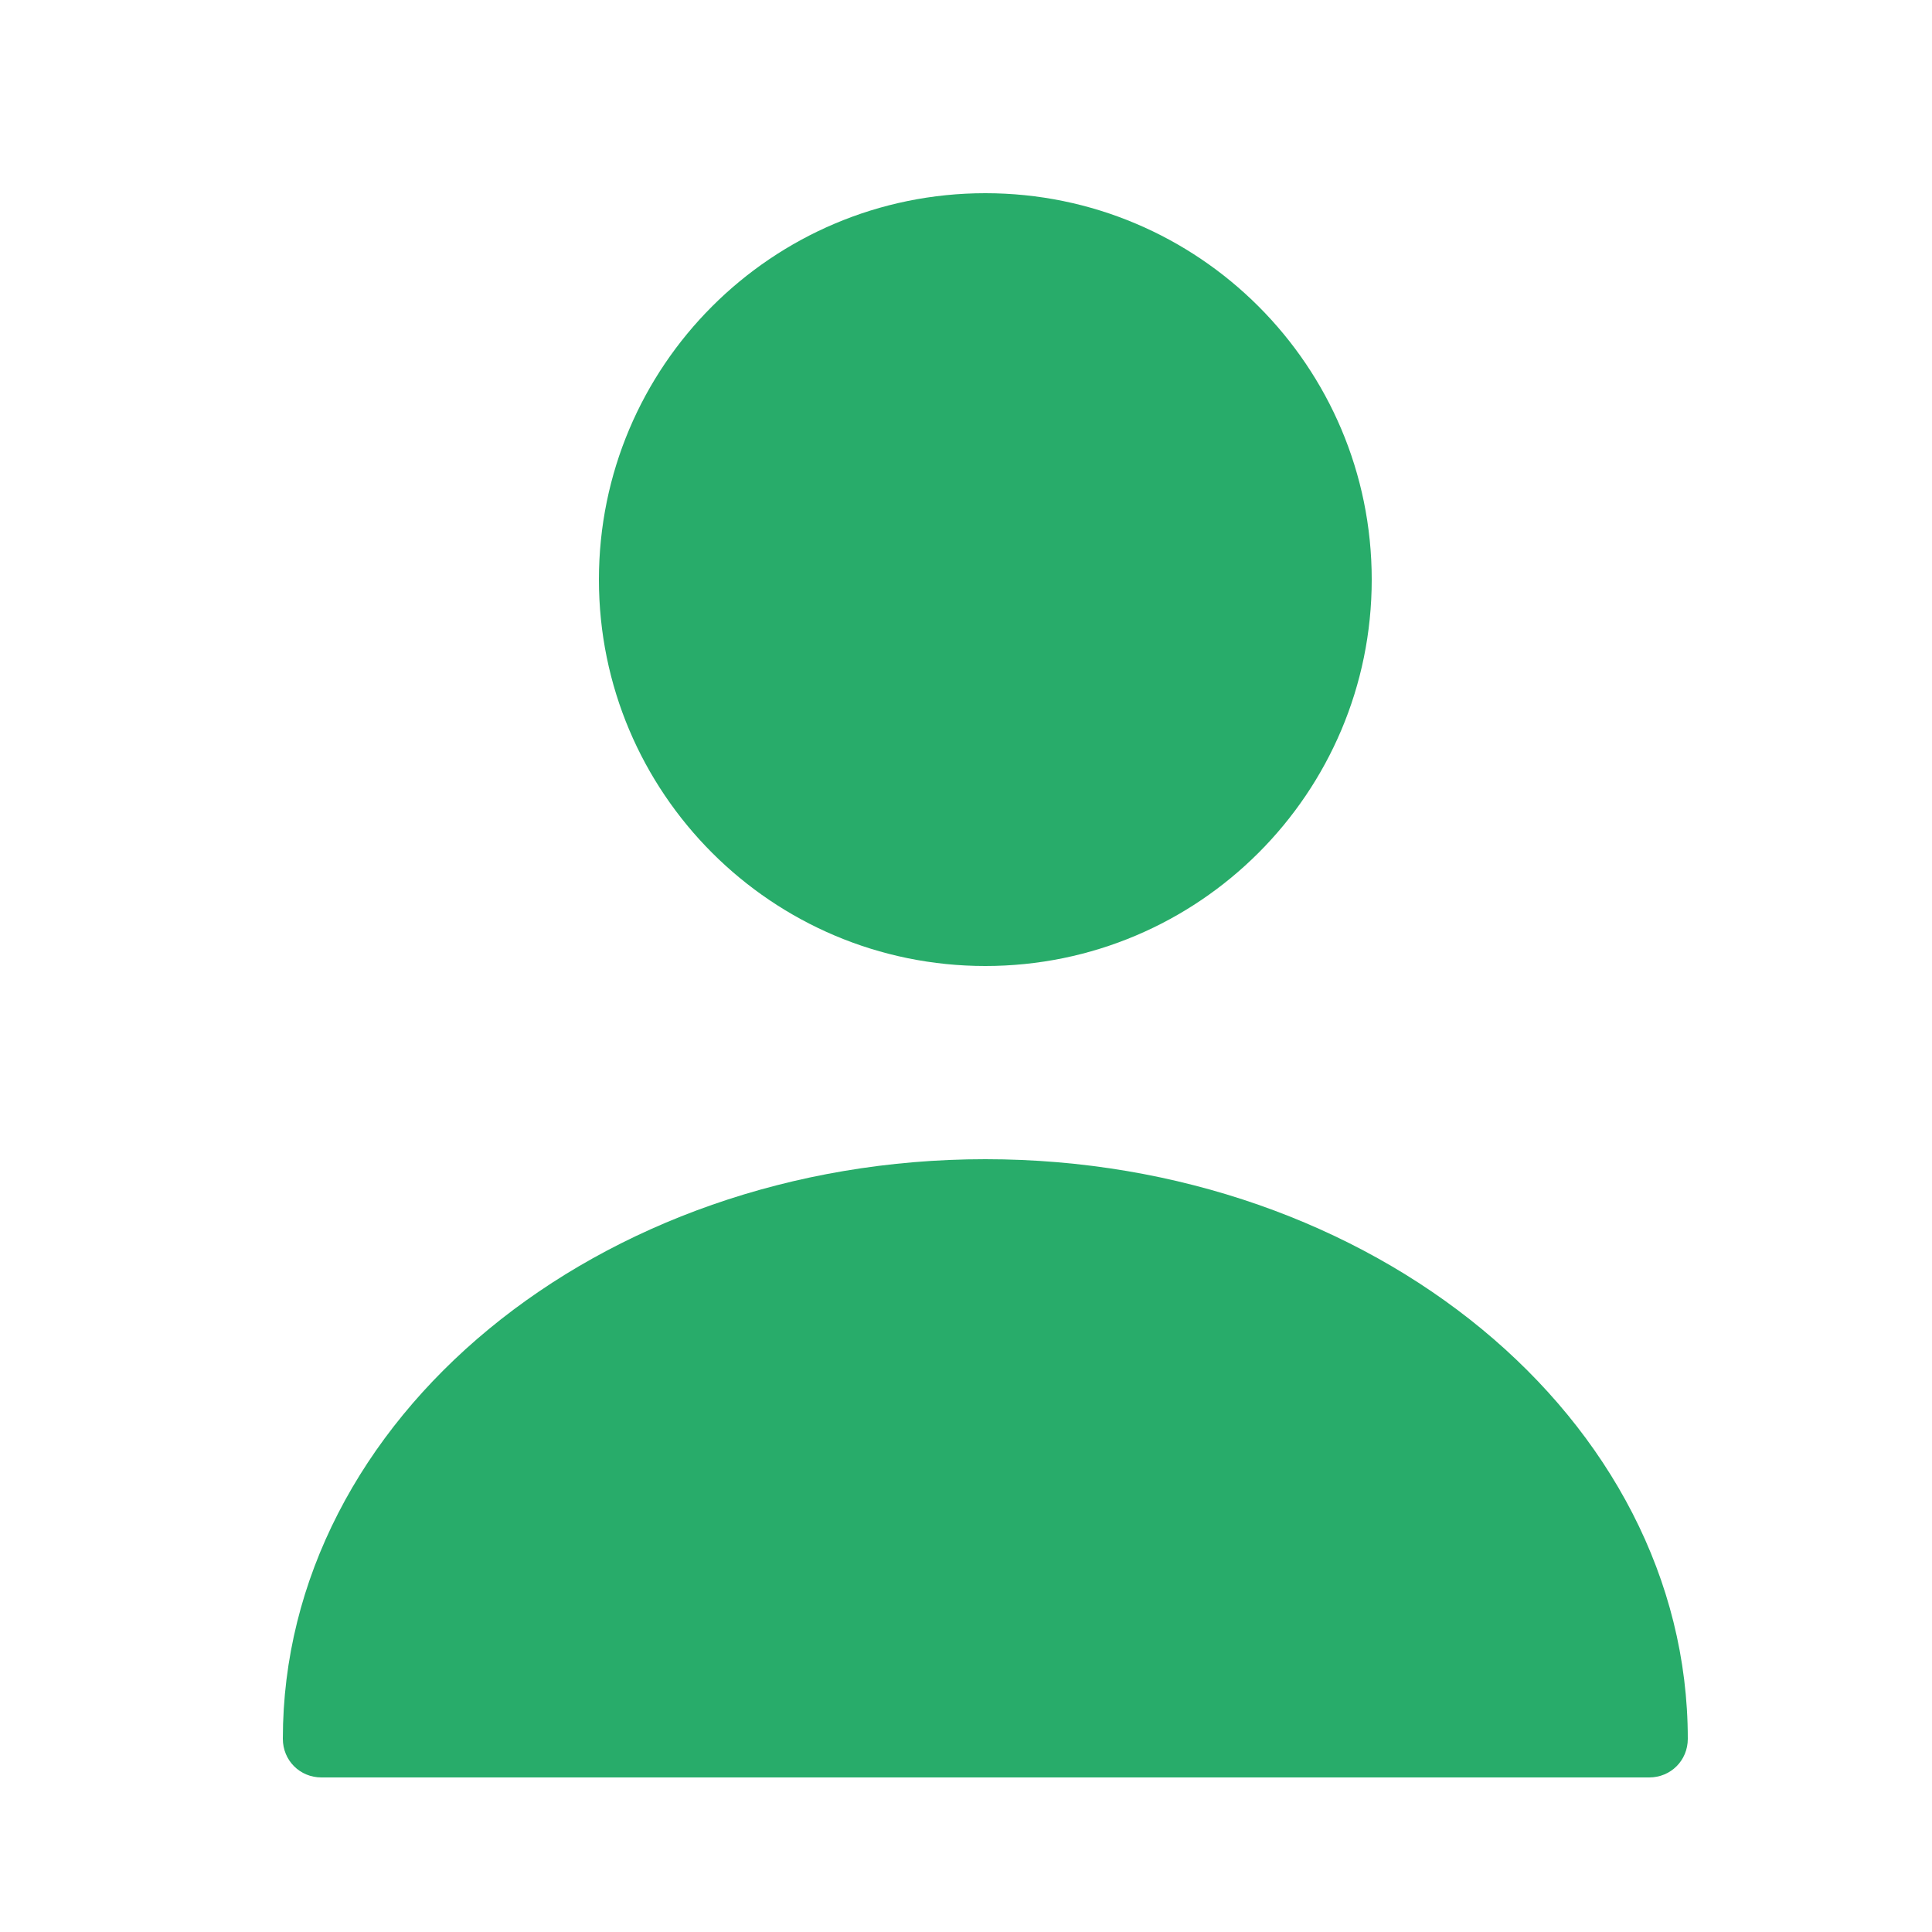 <?xml version="1.0" encoding="UTF-8"?>
<svg xmlns="http://www.w3.org/2000/svg" width="25" height="25" viewBox="0 0 25 25" fill="none">
  <path d="M12.75 12.5C15.511 12.5 17.75 10.261 17.75 7.5C17.75 4.739 15.511 2.5 12.75 2.5C9.989 2.5 7.75 4.739 7.75 7.5C7.75 10.261 9.989 12.5 12.75 12.5Z" fill="#28AC6A"></path>
  <path d="M12.75 15C7.74 15 3.66 18.36 3.66 22.5C3.66 22.78 3.88 23 4.16 23H21.34C21.62 23 21.84 22.78 21.84 22.5C21.84 18.36 17.76 15 12.75 15Z" fill="#28AC6A"></path>
</svg>
